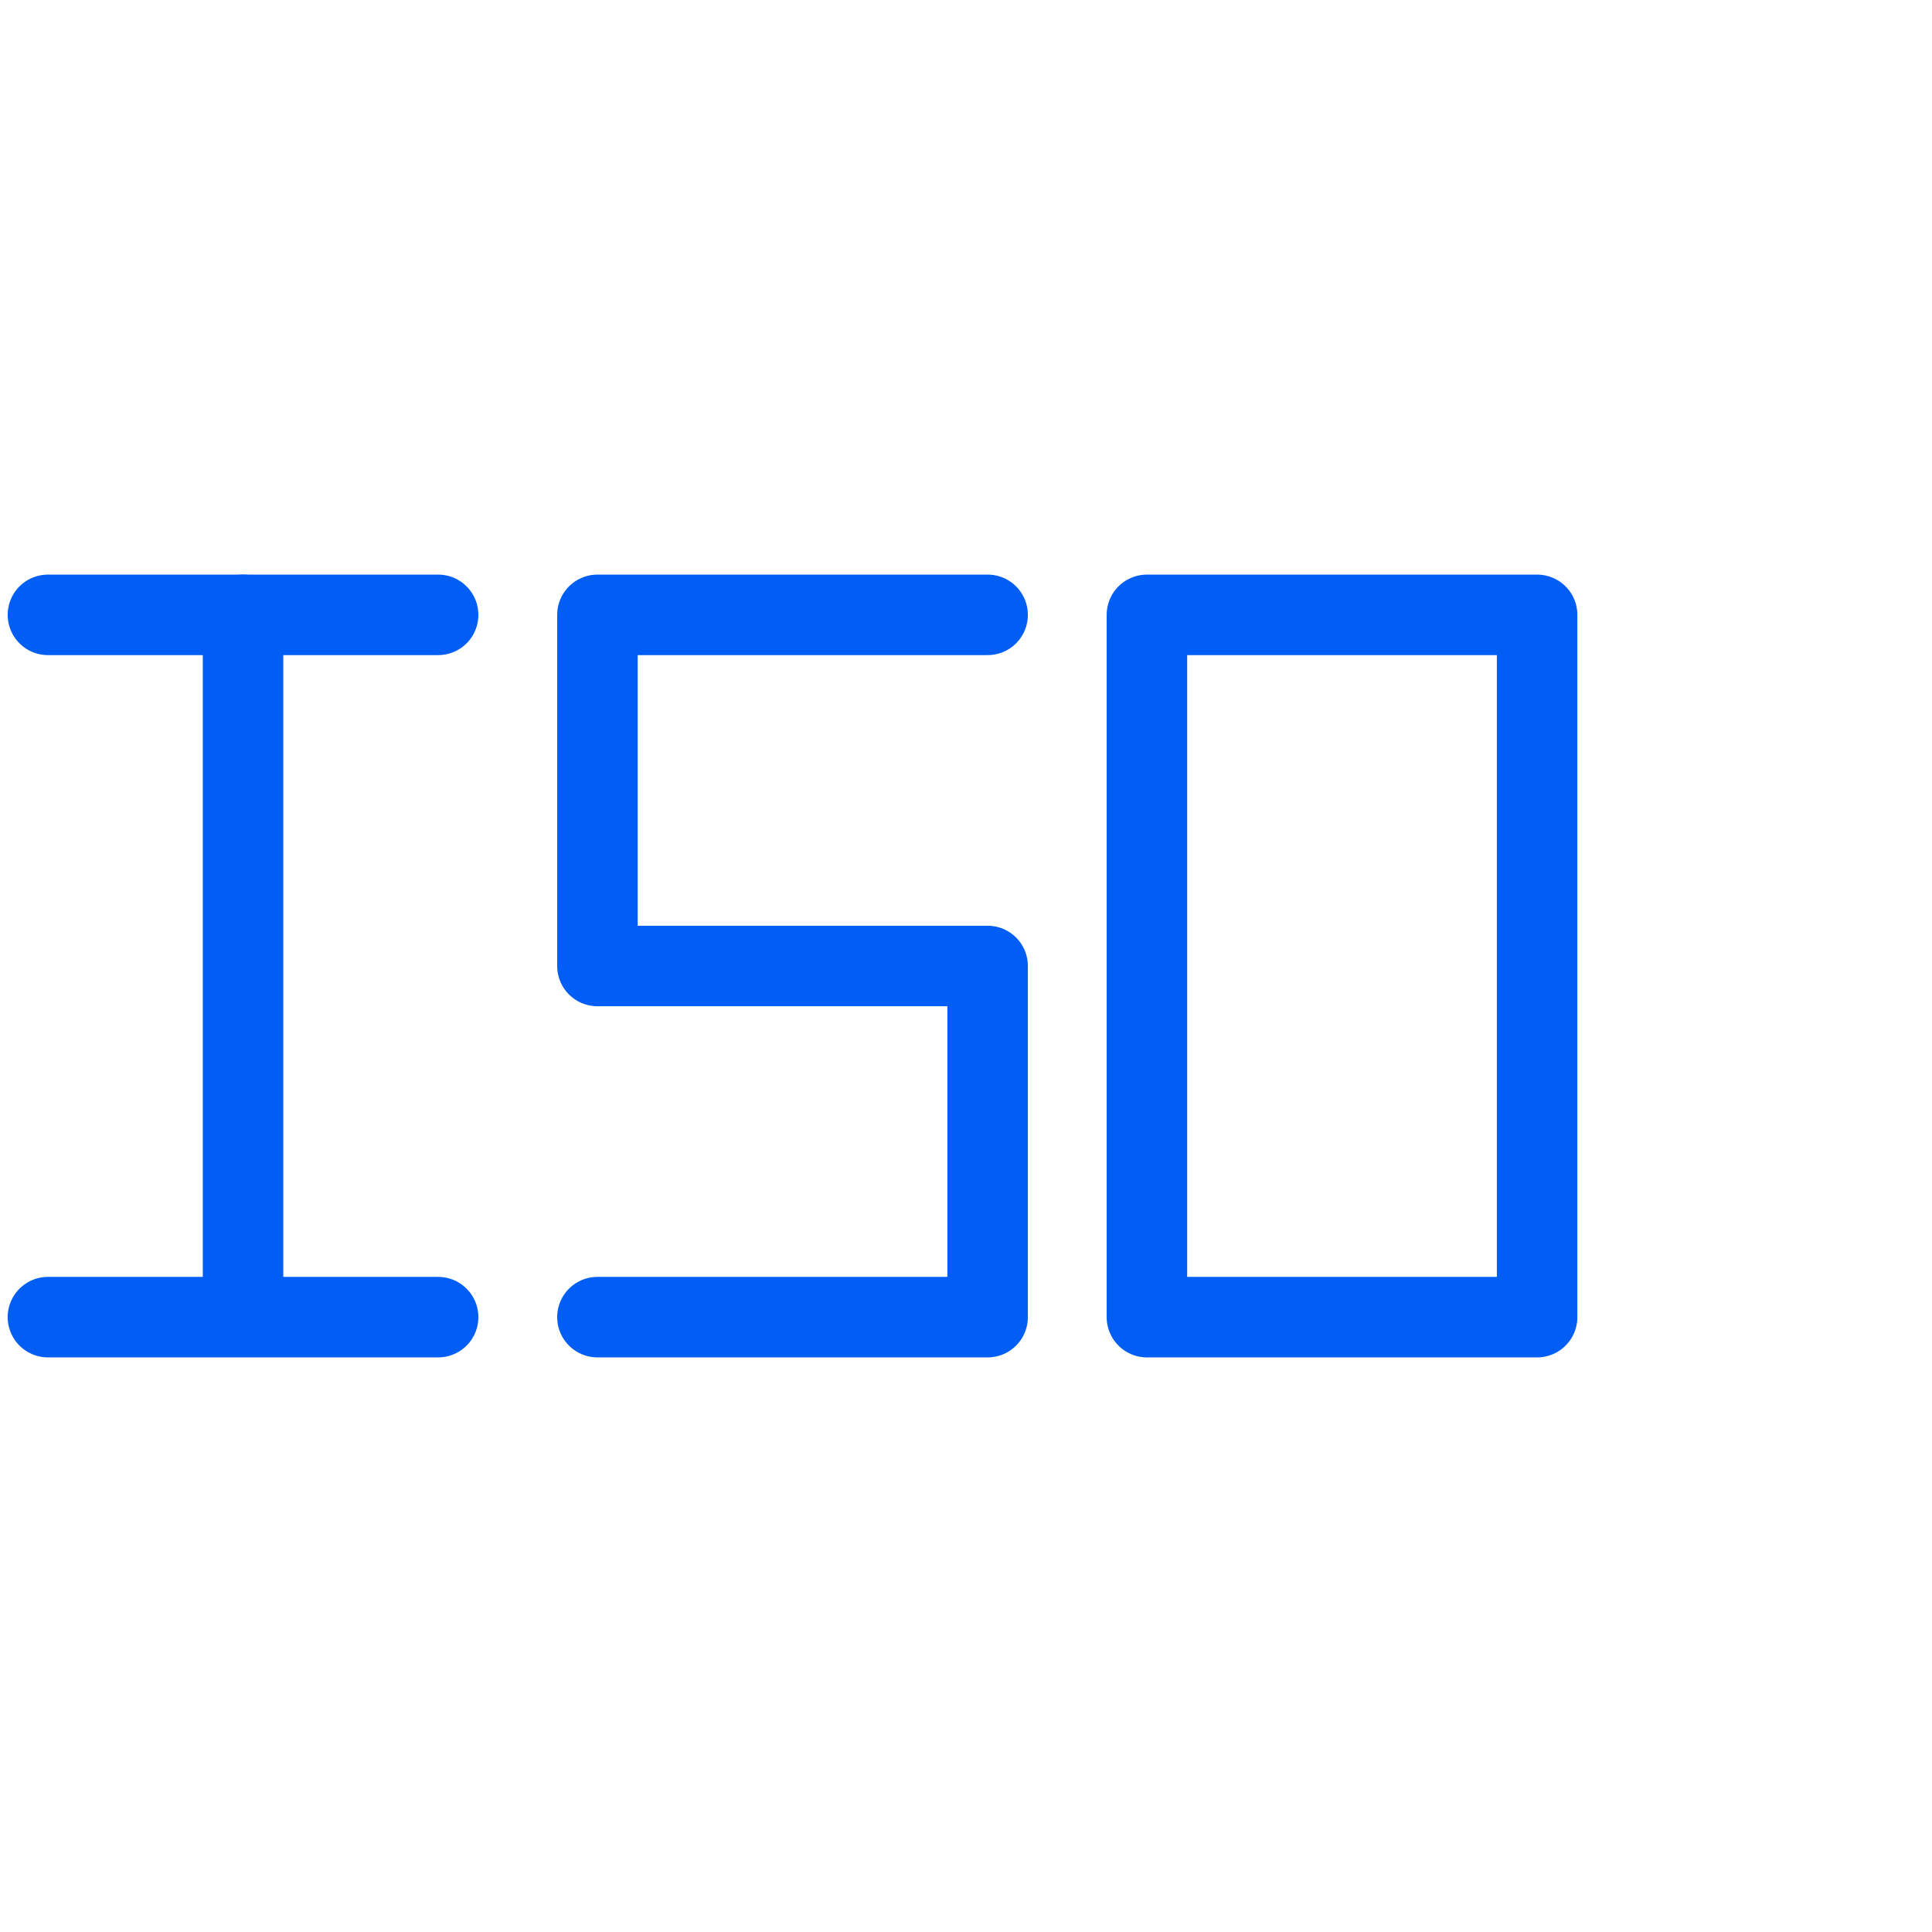 <?xml version="1.0" encoding="UTF-8"?><svg id="Vrstva_1" xmlns="http://www.w3.org/2000/svg" viewBox="0 0 48 48"><defs><style>.cls-1{fill:none;stroke:#005ef5;stroke-linecap:round;stroke-linejoin:round;stroke-width:2px;}</style></defs><rect class="cls-1" x="28.495" y="15.276" width="9.694" height="17.448"/><line class="cls-1" x1="10.885" y1="32.724" x2="1.191" y2="32.724"/><line class="cls-1" x1="1.191" y1="15.276" x2="10.885" y2="15.276"/><polyline class="cls-1" points="24.537 15.276 14.843 15.276 14.843 24 24.537 24 24.537 32.724 14.843 32.724"/><line class="cls-1" x1="6.038" y1="15.276" x2="6.038" y2="32.32"/></svg>
